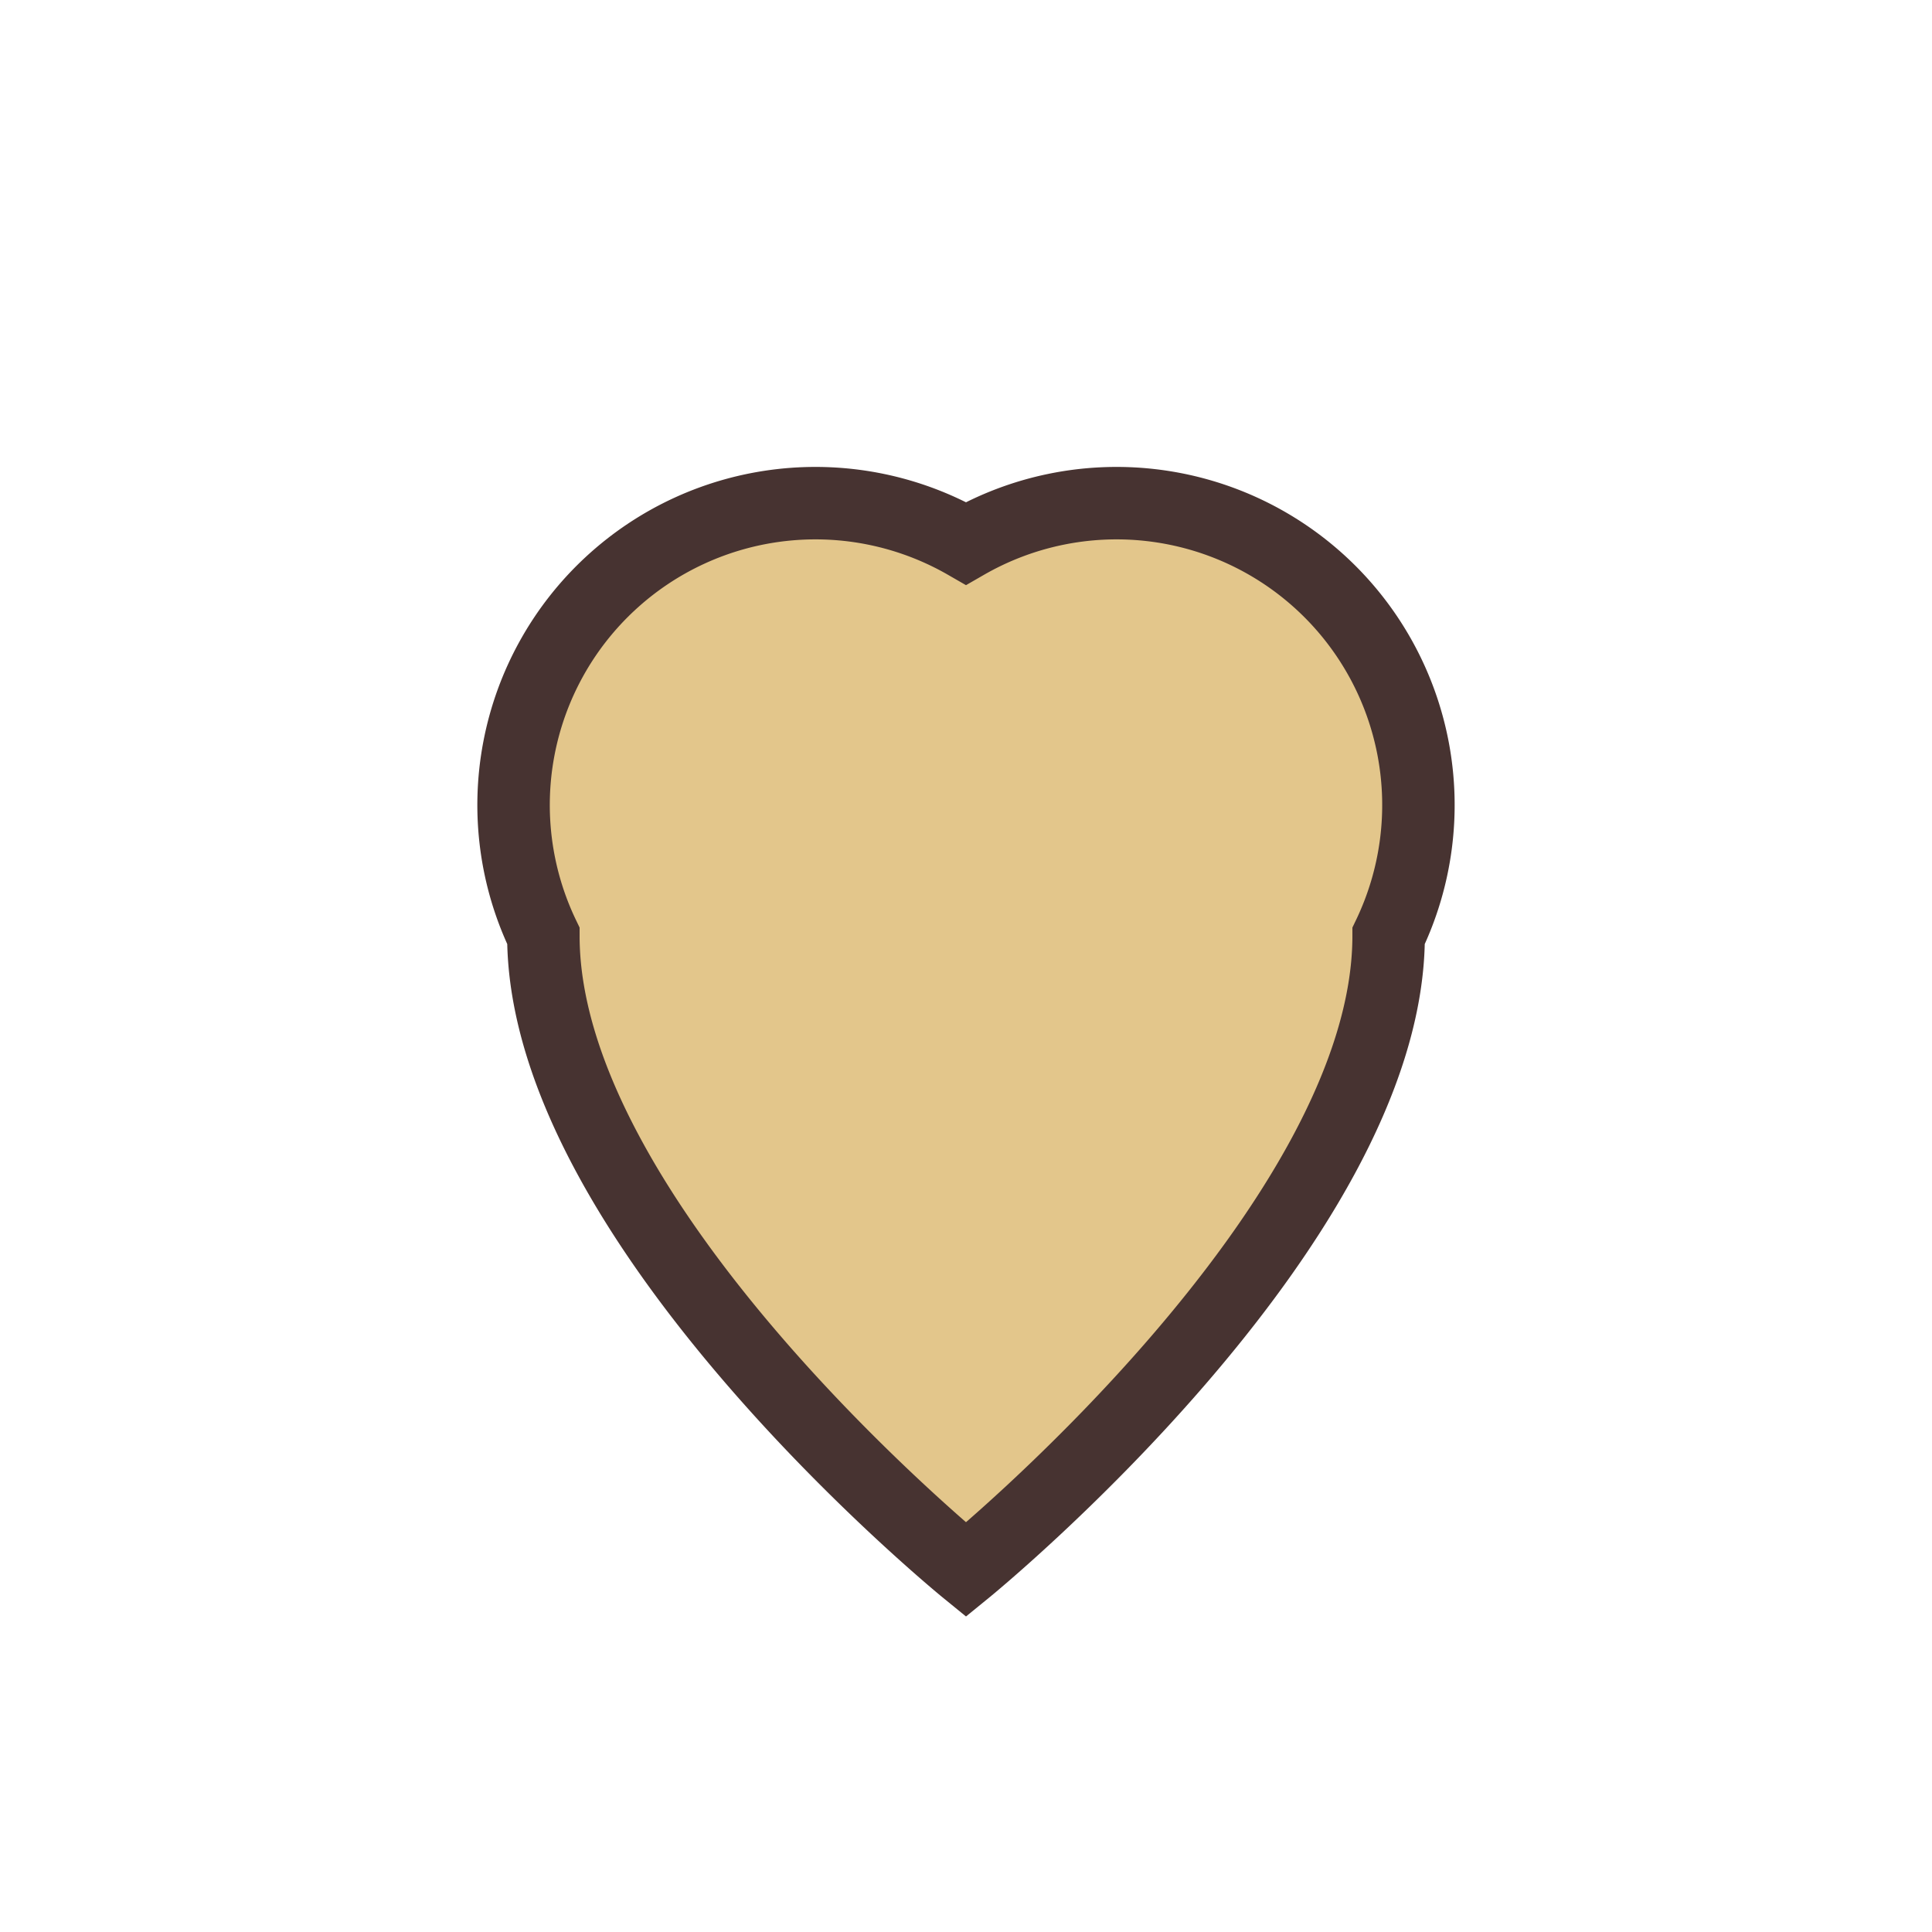 <?xml version="1.0" encoding="UTF-8"?>
<svg xmlns="http://www.w3.org/2000/svg" width="32" height="32" viewBox="0 0 32 32"><path d="M16 26s-7-5.7-7-10.5A5 5 0 0116 9a5 5 0 017 6.5c0 4.8-7 10.5-7 10.5z" fill="#E3C68B" stroke="#473331" stroke-width="1.2"/></svg>